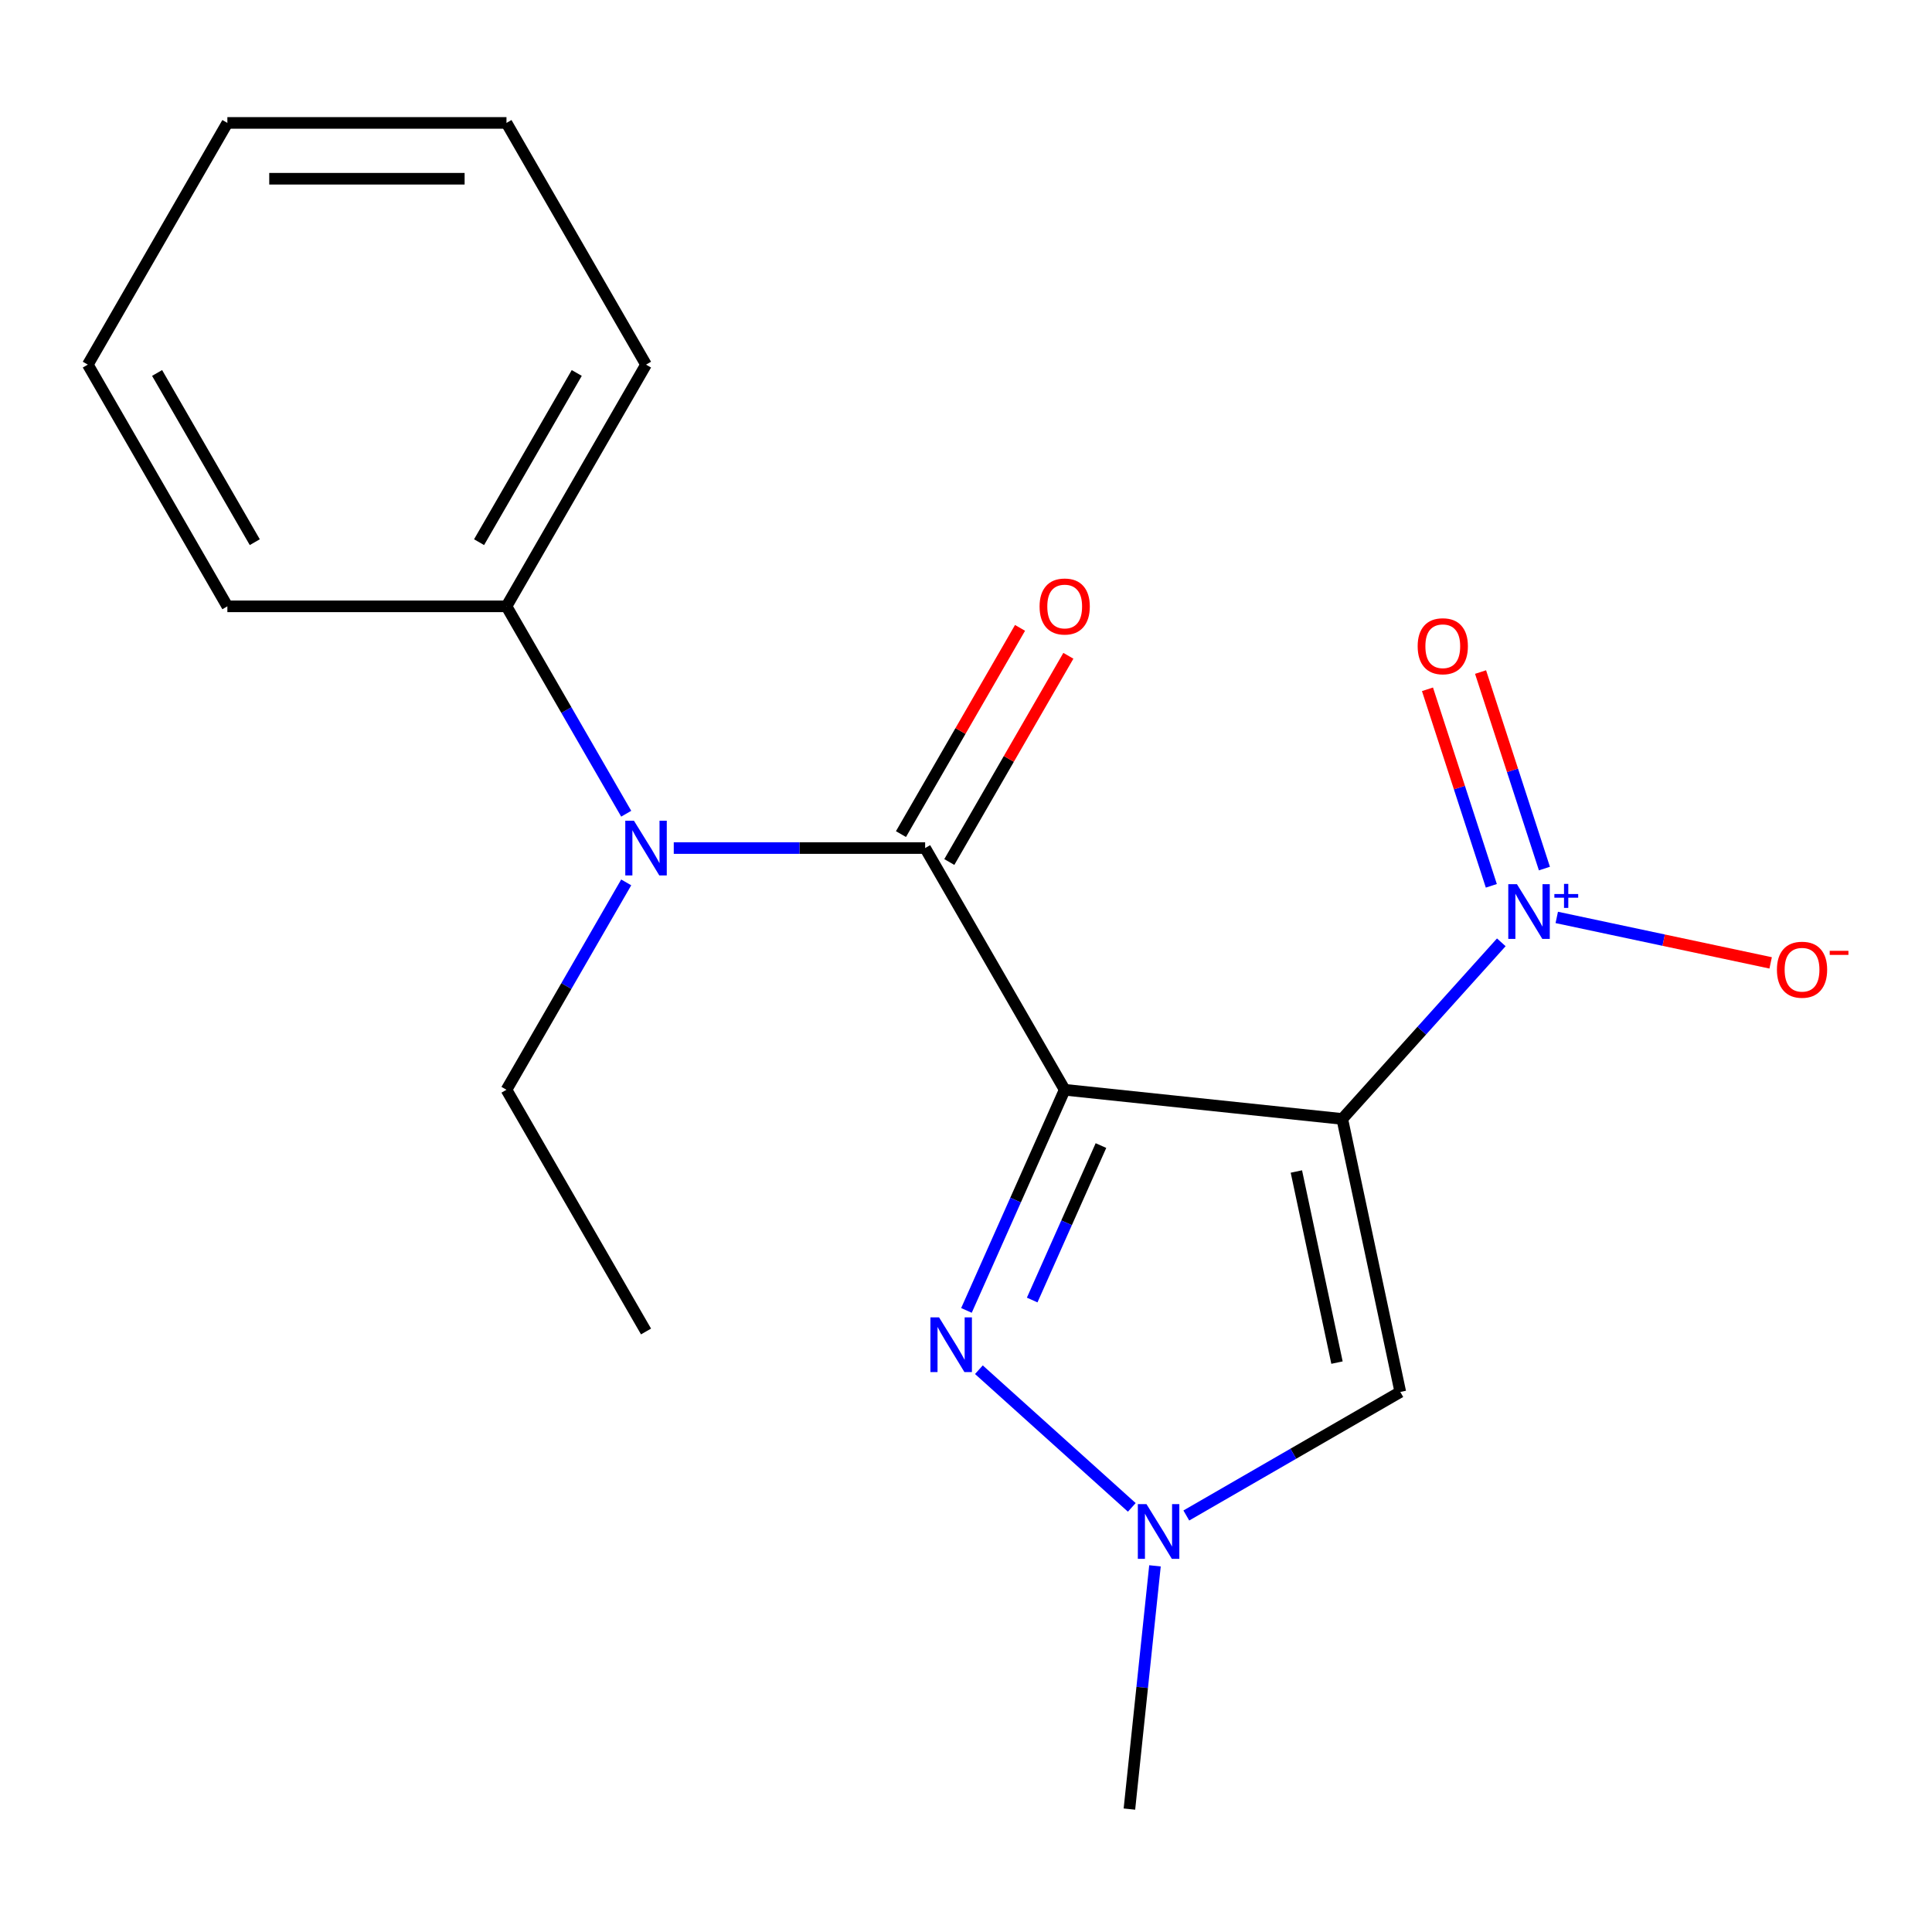 <?xml version='1.0' encoding='iso-8859-1'?>
<svg version='1.1' baseProfile='full'
              xmlns='http://www.w3.org/2000/svg'
                      xmlns:rdkit='http://www.rdkit.org/xml'
                      xmlns:xlink='http://www.w3.org/1999/xlink'
                  xml:space='preserve'
width='1000px' height='1000px' viewBox='0 0 1000 1000'>
<!-- END OF HEADER -->
<rect style='opacity:1.0;fill:#FFFFFF;stroke:none' width='1000' height='1000' x='0' y='0'> </rect>
<path class='bond-0' d='M 551.083,564.063 L 694.757,579.164' style='fill:none;fill-rule:evenodd;stroke:#000000;stroke-width:6px;stroke-linecap:butt;stroke-linejoin:miter;stroke-opacity:1' />
<path class='bond-1' d='M 551.083,564.063 L 478.85,438.953' style='fill:none;fill-rule:evenodd;stroke:#000000;stroke-width:6px;stroke-linecap:butt;stroke-linejoin:miter;stroke-opacity:1' />
<path class='bond-3' d='M 551.083,564.063 L 525.66,621.165' style='fill:none;fill-rule:evenodd;stroke:#000000;stroke-width:6px;stroke-linecap:butt;stroke-linejoin:miter;stroke-opacity:1' />
<path class='bond-3' d='M 525.66,621.165 L 500.236,678.267' style='fill:none;fill-rule:evenodd;stroke:#0000FF;stroke-width:6px;stroke-linecap:butt;stroke-linejoin:miter;stroke-opacity:1' />
<path class='bond-3' d='M 569.851,592.946 L 552.055,632.917' style='fill:none;fill-rule:evenodd;stroke:#000000;stroke-width:6px;stroke-linecap:butt;stroke-linejoin:miter;stroke-opacity:1' />
<path class='bond-3' d='M 552.055,632.917 L 534.258,672.889' style='fill:none;fill-rule:evenodd;stroke:#0000FF;stroke-width:6px;stroke-linecap:butt;stroke-linejoin:miter;stroke-opacity:1' />
<path class='bond-2' d='M 694.757,579.164 L 735.914,533.454' style='fill:none;fill-rule:evenodd;stroke:#000000;stroke-width:6px;stroke-linecap:butt;stroke-linejoin:miter;stroke-opacity:1' />
<path class='bond-2' d='M 735.914,533.454 L 777.072,487.745' style='fill:none;fill-rule:evenodd;stroke:#0000FF;stroke-width:6px;stroke-linecap:butt;stroke-linejoin:miter;stroke-opacity:1' />
<path class='bond-4' d='M 694.757,579.164 L 724.793,720.473' style='fill:none;fill-rule:evenodd;stroke:#000000;stroke-width:6px;stroke-linecap:butt;stroke-linejoin:miter;stroke-opacity:1' />
<path class='bond-4' d='M 671.001,606.368 L 692.026,705.283' style='fill:none;fill-rule:evenodd;stroke:#000000;stroke-width:6px;stroke-linecap:butt;stroke-linejoin:miter;stroke-opacity:1' />
<path class='bond-6' d='M 478.85,438.953 L 413.794,438.953' style='fill:none;fill-rule:evenodd;stroke:#000000;stroke-width:6px;stroke-linecap:butt;stroke-linejoin:miter;stroke-opacity:1' />
<path class='bond-6' d='M 413.794,438.953 L 348.737,438.953' style='fill:none;fill-rule:evenodd;stroke:#0000FF;stroke-width:6px;stroke-linecap:butt;stroke-linejoin:miter;stroke-opacity:1' />
<path class='bond-9' d='M 491.362,446.176 L 522.174,392.807' style='fill:none;fill-rule:evenodd;stroke:#000000;stroke-width:6px;stroke-linecap:butt;stroke-linejoin:miter;stroke-opacity:1' />
<path class='bond-9' d='M 522.174,392.807 L 552.987,339.437' style='fill:none;fill-rule:evenodd;stroke:#FF0000;stroke-width:6px;stroke-linecap:butt;stroke-linejoin:miter;stroke-opacity:1' />
<path class='bond-9' d='M 466.339,431.73 L 497.152,378.36' style='fill:none;fill-rule:evenodd;stroke:#000000;stroke-width:6px;stroke-linecap:butt;stroke-linejoin:miter;stroke-opacity:1' />
<path class='bond-9' d='M 497.152,378.36 L 527.965,324.991' style='fill:none;fill-rule:evenodd;stroke:#FF0000;stroke-width:6px;stroke-linecap:butt;stroke-linejoin:miter;stroke-opacity:1' />
<path class='bond-7' d='M 805.775,474.856 L 861.131,486.622' style='fill:none;fill-rule:evenodd;stroke:#0000FF;stroke-width:6px;stroke-linecap:butt;stroke-linejoin:miter;stroke-opacity:1' />
<path class='bond-7' d='M 861.131,486.622 L 916.487,498.389' style='fill:none;fill-rule:evenodd;stroke:#FF0000;stroke-width:6px;stroke-linecap:butt;stroke-linejoin:miter;stroke-opacity:1' />
<path class='bond-8' d='M 799.388,449.57 L 782.863,398.71' style='fill:none;fill-rule:evenodd;stroke:#0000FF;stroke-width:6px;stroke-linecap:butt;stroke-linejoin:miter;stroke-opacity:1' />
<path class='bond-8' d='M 782.863,398.71 L 766.338,347.851' style='fill:none;fill-rule:evenodd;stroke:#FF0000;stroke-width:6px;stroke-linecap:butt;stroke-linejoin:miter;stroke-opacity:1' />
<path class='bond-8' d='M 771.909,458.498 L 755.384,407.639' style='fill:none;fill-rule:evenodd;stroke:#0000FF;stroke-width:6px;stroke-linecap:butt;stroke-linejoin:miter;stroke-opacity:1' />
<path class='bond-8' d='M 755.384,407.639 L 738.859,356.78' style='fill:none;fill-rule:evenodd;stroke:#FF0000;stroke-width:6px;stroke-linecap:butt;stroke-linejoin:miter;stroke-opacity:1' />
<path class='bond-5' d='M 506.675,708.961 L 585.814,780.218' style='fill:none;fill-rule:evenodd;stroke:#0000FF;stroke-width:6px;stroke-linecap:butt;stroke-linejoin:miter;stroke-opacity:1' />
<path class='bond-19' d='M 724.793,720.473 L 669.414,752.446' style='fill:none;fill-rule:evenodd;stroke:#000000;stroke-width:6px;stroke-linecap:butt;stroke-linejoin:miter;stroke-opacity:1' />
<path class='bond-19' d='M 669.414,752.446 L 614.034,784.419' style='fill:none;fill-rule:evenodd;stroke:#0000FF;stroke-width:6px;stroke-linecap:butt;stroke-linejoin:miter;stroke-opacity:1' />
<path class='bond-11' d='M 597.815,810.477 L 591.198,873.428' style='fill:none;fill-rule:evenodd;stroke:#0000FF;stroke-width:6px;stroke-linecap:butt;stroke-linejoin:miter;stroke-opacity:1' />
<path class='bond-11' d='M 591.198,873.428 L 584.582,936.379' style='fill:none;fill-rule:evenodd;stroke:#000000;stroke-width:6px;stroke-linecap:butt;stroke-linejoin:miter;stroke-opacity:1' />
<path class='bond-10' d='M 324.125,421.181 L 293.139,367.512' style='fill:none;fill-rule:evenodd;stroke:#0000FF;stroke-width:6px;stroke-linecap:butt;stroke-linejoin:miter;stroke-opacity:1' />
<path class='bond-10' d='M 293.139,367.512 L 262.152,313.842' style='fill:none;fill-rule:evenodd;stroke:#000000;stroke-width:6px;stroke-linecap:butt;stroke-linejoin:miter;stroke-opacity:1' />
<path class='bond-12' d='M 324.125,456.724 L 293.139,510.394' style='fill:none;fill-rule:evenodd;stroke:#0000FF;stroke-width:6px;stroke-linecap:butt;stroke-linejoin:miter;stroke-opacity:1' />
<path class='bond-12' d='M 293.139,510.394 L 262.152,564.063' style='fill:none;fill-rule:evenodd;stroke:#000000;stroke-width:6px;stroke-linecap:butt;stroke-linejoin:miter;stroke-opacity:1' />
<path class='bond-13' d='M 262.152,313.842 L 334.385,188.732' style='fill:none;fill-rule:evenodd;stroke:#000000;stroke-width:6px;stroke-linecap:butt;stroke-linejoin:miter;stroke-opacity:1' />
<path class='bond-13' d='M 247.965,280.629 L 298.528,193.052' style='fill:none;fill-rule:evenodd;stroke:#000000;stroke-width:6px;stroke-linecap:butt;stroke-linejoin:miter;stroke-opacity:1' />
<path class='bond-14' d='M 262.152,313.842 L 117.687,313.842' style='fill:none;fill-rule:evenodd;stroke:#000000;stroke-width:6px;stroke-linecap:butt;stroke-linejoin:miter;stroke-opacity:1' />
<path class='bond-15' d='M 262.152,564.063 L 334.385,689.174' style='fill:none;fill-rule:evenodd;stroke:#000000;stroke-width:6px;stroke-linecap:butt;stroke-linejoin:miter;stroke-opacity:1' />
<path class='bond-17' d='M 334.385,188.732 L 262.152,63.621' style='fill:none;fill-rule:evenodd;stroke:#000000;stroke-width:6px;stroke-linecap:butt;stroke-linejoin:miter;stroke-opacity:1' />
<path class='bond-16' d='M 117.687,313.842 L 45.455,188.732' style='fill:none;fill-rule:evenodd;stroke:#000000;stroke-width:6px;stroke-linecap:butt;stroke-linejoin:miter;stroke-opacity:1' />
<path class='bond-16' d='M 131.874,280.629 L 81.312,193.052' style='fill:none;fill-rule:evenodd;stroke:#000000;stroke-width:6px;stroke-linecap:butt;stroke-linejoin:miter;stroke-opacity:1' />
<path class='bond-18' d='M 45.455,188.732 L 117.687,63.621' style='fill:none;fill-rule:evenodd;stroke:#000000;stroke-width:6px;stroke-linecap:butt;stroke-linejoin:miter;stroke-opacity:1' />
<path class='bond-20' d='M 262.152,63.621 L 117.687,63.621' style='fill:none;fill-rule:evenodd;stroke:#000000;stroke-width:6px;stroke-linecap:butt;stroke-linejoin:miter;stroke-opacity:1' />
<path class='bond-20' d='M 240.483,92.514 L 139.357,92.514' style='fill:none;fill-rule:evenodd;stroke:#000000;stroke-width:6px;stroke-linecap:butt;stroke-linejoin:miter;stroke-opacity:1' />
<path  class='atom-3' d='M 785.163 457.645
L 794.443 472.645
Q 795.363 474.125, 796.843 476.805
Q 798.323 479.485, 798.403 479.645
L 798.403 457.645
L 802.163 457.645
L 802.163 485.965
L 798.283 485.965
L 788.323 469.565
Q 787.163 467.645, 785.923 465.445
Q 784.723 463.245, 784.363 462.565
L 784.363 485.965
L 780.683 485.965
L 780.683 457.645
L 785.163 457.645
' fill='#0000FF'/>
<path  class='atom-3' d='M 804.539 462.75
L 809.529 462.75
L 809.529 457.497
L 811.746 457.497
L 811.746 462.75
L 816.868 462.75
L 816.868 464.651
L 811.746 464.651
L 811.746 469.931
L 809.529 469.931
L 809.529 464.651
L 804.539 464.651
L 804.539 462.75
' fill='#0000FF'/>
<path  class='atom-4' d='M 486.064 681.879
L 495.344 696.879
Q 496.264 698.359, 497.744 701.039
Q 499.224 703.719, 499.304 703.879
L 499.304 681.879
L 503.064 681.879
L 503.064 710.199
L 499.184 710.199
L 489.224 693.799
Q 488.064 691.879, 486.824 689.679
Q 485.624 687.479, 485.264 686.799
L 485.264 710.199
L 481.584 710.199
L 481.584 681.879
L 486.064 681.879
' fill='#0000FF'/>
<path  class='atom-6' d='M 593.422 778.545
L 602.702 793.545
Q 603.622 795.025, 605.102 797.705
Q 606.582 800.385, 606.662 800.545
L 606.662 778.545
L 610.422 778.545
L 610.422 806.865
L 606.542 806.865
L 596.582 790.465
Q 595.422 788.545, 594.182 786.345
Q 592.982 784.145, 592.622 783.465
L 592.622 806.865
L 588.942 806.865
L 588.942 778.545
L 593.422 778.545
' fill='#0000FF'/>
<path  class='atom-7' d='M 328.125 424.793
L 337.405 439.793
Q 338.325 441.273, 339.805 443.953
Q 341.285 446.633, 341.365 446.793
L 341.365 424.793
L 345.125 424.793
L 345.125 453.113
L 341.245 453.113
L 331.285 436.713
Q 330.125 434.793, 328.885 432.593
Q 327.685 430.393, 327.325 429.713
L 327.325 453.113
L 323.645 453.113
L 323.645 424.793
L 328.125 424.793
' fill='#0000FF'/>
<path  class='atom-8' d='M 919.732 501.922
Q 919.732 495.122, 923.092 491.322
Q 926.452 487.522, 932.732 487.522
Q 939.012 487.522, 942.372 491.322
Q 945.732 495.122, 945.732 501.922
Q 945.732 508.802, 942.332 512.722
Q 938.932 516.602, 932.732 516.602
Q 926.492 516.602, 923.092 512.722
Q 919.732 508.842, 919.732 501.922
M 932.732 513.402
Q 937.052 513.402, 939.372 510.522
Q 941.732 507.602, 941.732 501.922
Q 941.732 496.362, 939.372 493.562
Q 937.052 490.722, 932.732 490.722
Q 928.412 490.722, 926.052 493.522
Q 923.732 496.322, 923.732 501.922
Q 923.732 507.642, 926.052 510.522
Q 928.412 513.402, 932.732 513.402
' fill='#FF0000'/>
<path  class='atom-8' d='M 947.052 492.144
L 956.74 492.144
L 956.74 494.256
L 947.052 494.256
L 947.052 492.144
' fill='#FF0000'/>
<path  class='atom-9' d='M 733.781 334.491
Q 733.781 327.691, 737.141 323.891
Q 740.501 320.091, 746.781 320.091
Q 753.061 320.091, 756.421 323.891
Q 759.781 327.691, 759.781 334.491
Q 759.781 341.371, 756.381 345.291
Q 752.981 349.171, 746.781 349.171
Q 740.541 349.171, 737.141 345.291
Q 733.781 341.411, 733.781 334.491
M 746.781 345.971
Q 751.101 345.971, 753.421 343.091
Q 755.781 340.171, 755.781 334.491
Q 755.781 328.931, 753.421 326.131
Q 751.101 323.291, 746.781 323.291
Q 742.461 323.291, 740.101 326.091
Q 737.781 328.891, 737.781 334.491
Q 737.781 340.211, 740.101 343.091
Q 742.461 345.971, 746.781 345.971
' fill='#FF0000'/>
<path  class='atom-10' d='M 538.083 313.922
Q 538.083 307.122, 541.443 303.322
Q 544.803 299.522, 551.083 299.522
Q 557.363 299.522, 560.723 303.322
Q 564.083 307.122, 564.083 313.922
Q 564.083 320.802, 560.683 324.722
Q 557.283 328.602, 551.083 328.602
Q 544.843 328.602, 541.443 324.722
Q 538.083 320.842, 538.083 313.922
M 551.083 325.402
Q 555.403 325.402, 557.723 322.522
Q 560.083 319.602, 560.083 313.922
Q 560.083 308.362, 557.723 305.562
Q 555.403 302.722, 551.083 302.722
Q 546.763 302.722, 544.403 305.522
Q 542.083 308.322, 542.083 313.922
Q 542.083 319.642, 544.403 322.522
Q 546.763 325.402, 551.083 325.402
' fill='#FF0000'/>
</svg>
